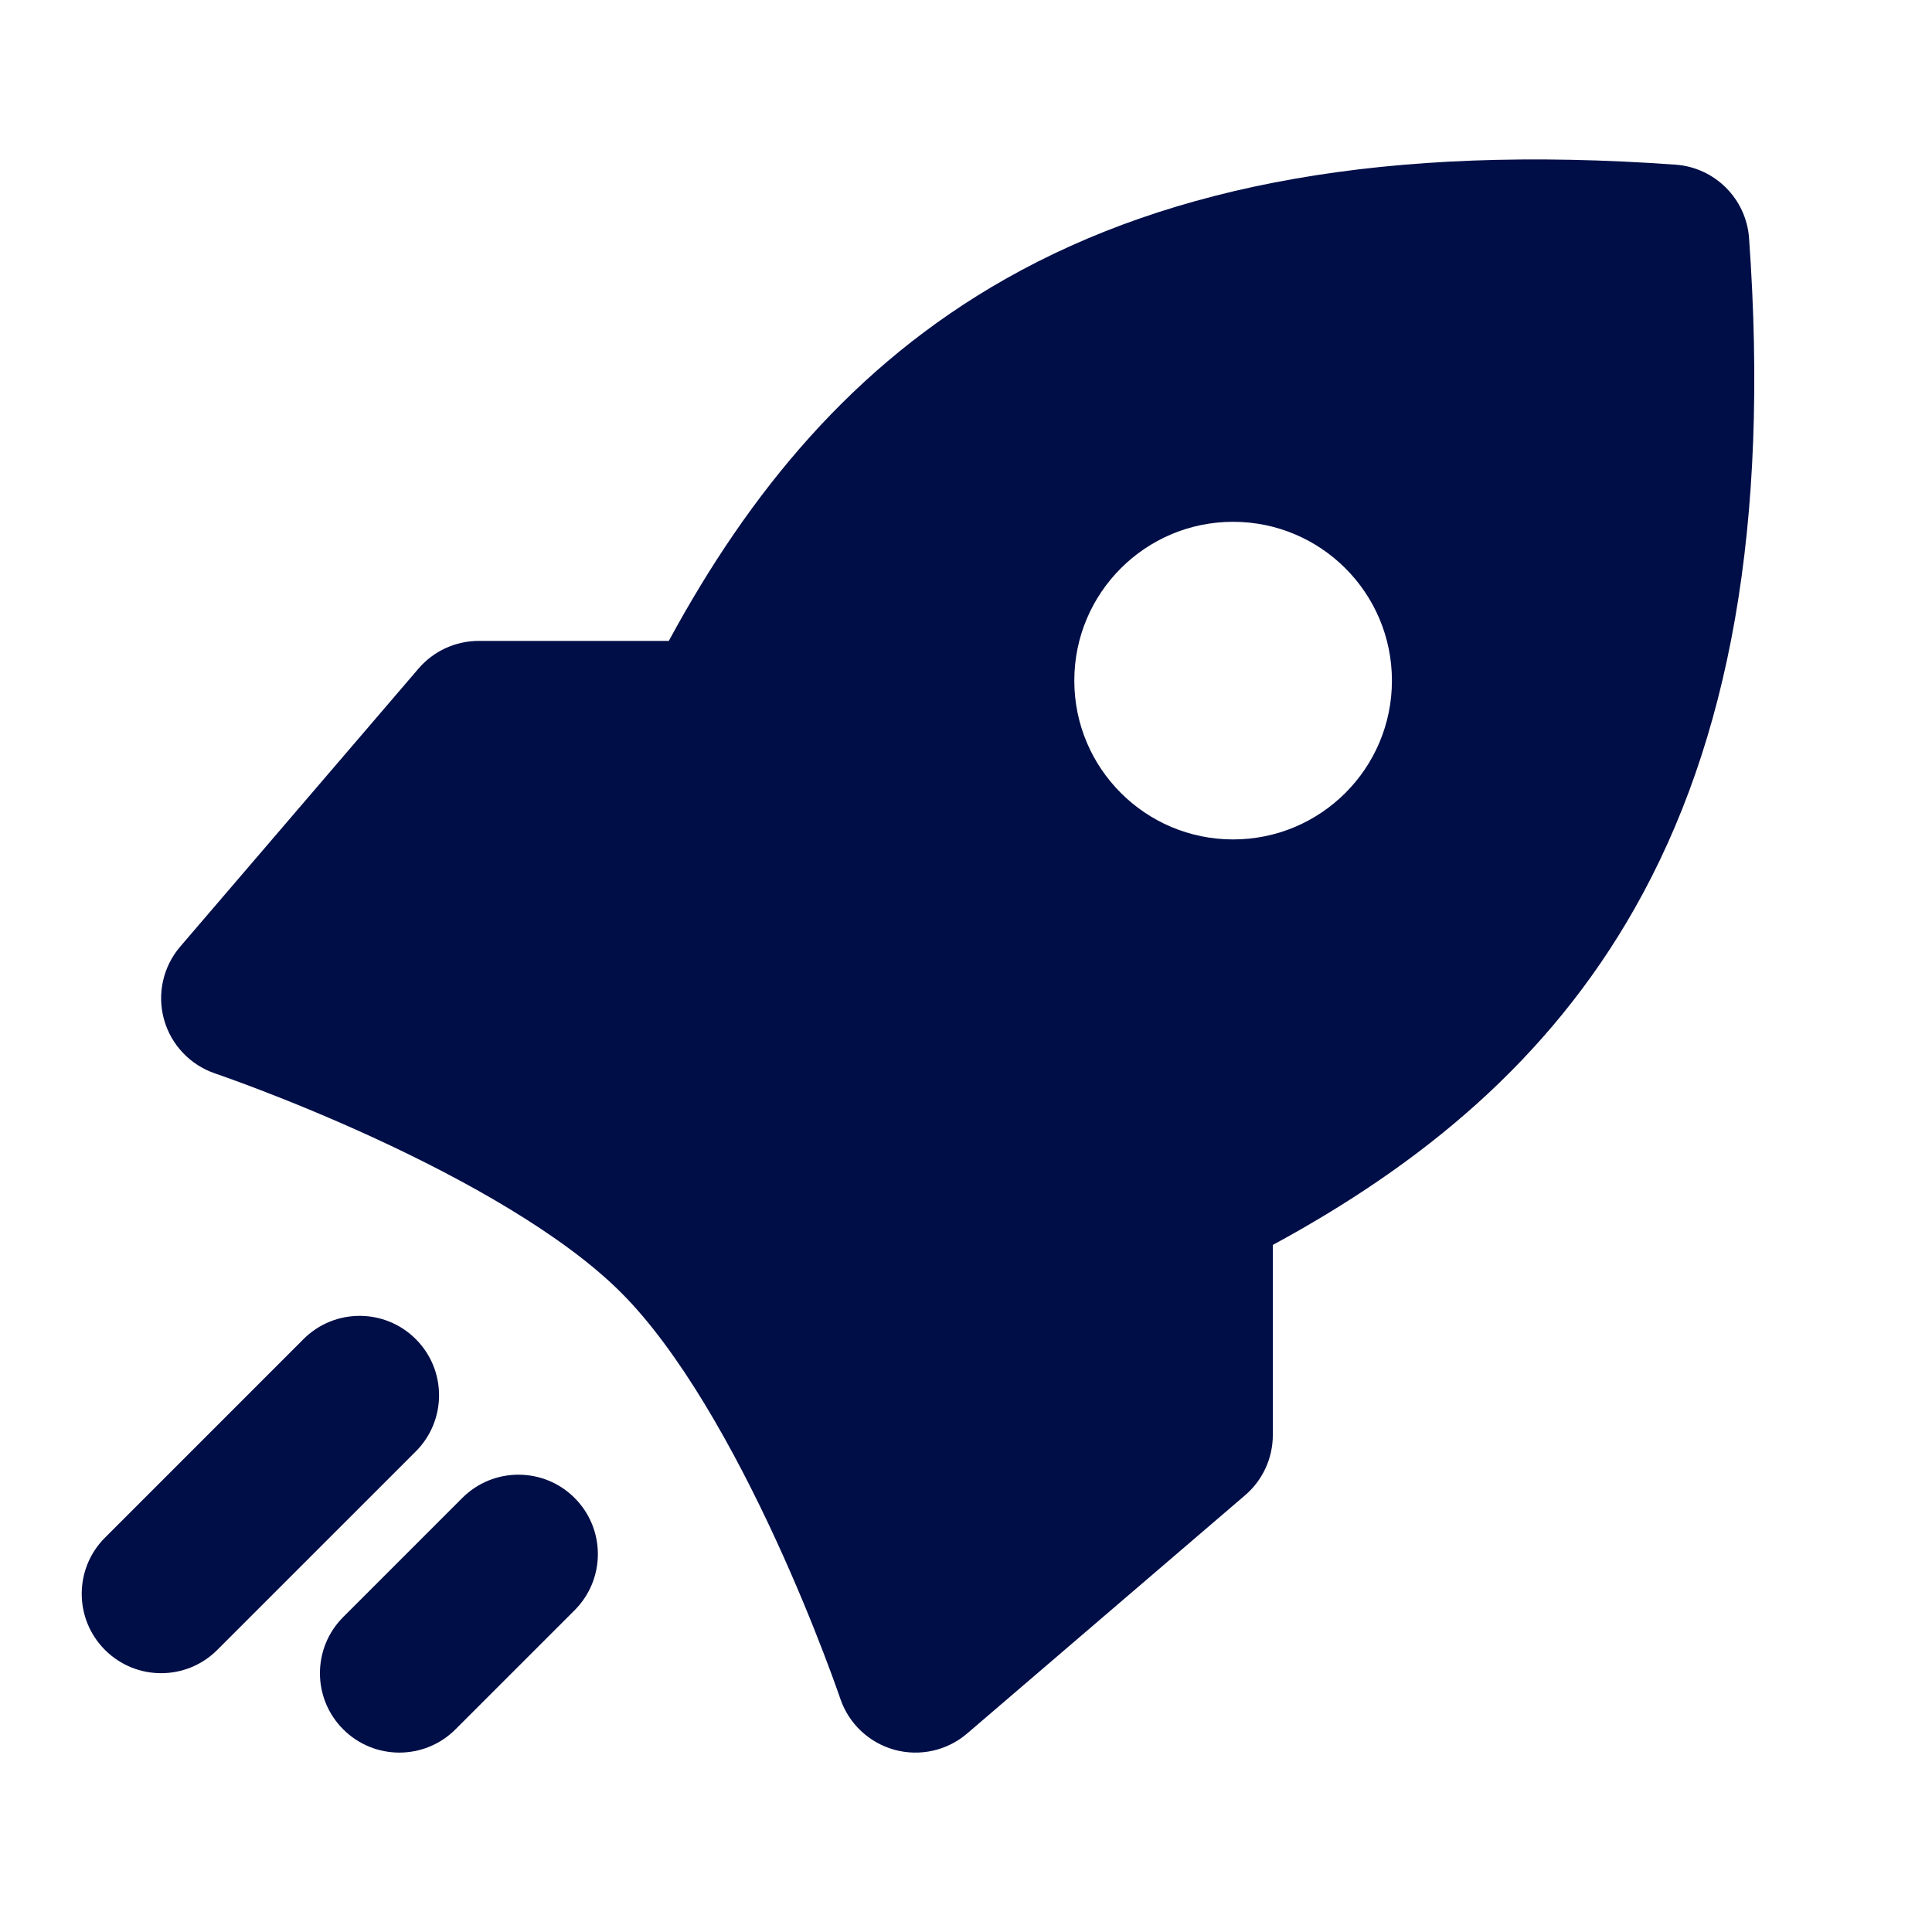 <svg width="70" height="70" viewBox="0 0 70 70" fill="none" xmlns="http://www.w3.org/2000/svg">
<path fill-rule="evenodd" clip-rule="evenodd" d="M60.707 5.966C50.284 5.222 42.472 6.684 36.427 10.109C30.901 13.241 27.145 17.847 24.232 23.221H17.346C16.506 23.221 15.708 23.588 15.162 24.226L6.531 34.296C5.908 35.022 5.687 36.01 5.941 36.932C6.195 37.853 6.893 38.59 7.799 38.895L7.816 38.901L7.895 38.928C7.967 38.954 8.077 38.992 8.221 39.044C8.509 39.147 8.932 39.301 9.456 39.503C10.508 39.906 11.96 40.495 13.557 41.23C16.843 42.744 20.399 44.728 22.504 46.834C24.61 48.939 26.594 52.495 28.108 55.781C28.843 57.379 29.432 58.83 29.835 59.882C30.037 60.407 30.191 60.829 30.294 61.117C30.346 61.261 30.384 61.371 30.41 61.443L30.437 61.522L30.444 61.542C30.749 62.448 31.485 63.143 32.406 63.397C33.328 63.651 34.316 63.43 35.042 62.807L45.112 54.176C45.75 53.63 46.117 52.832 46.117 51.992V45.106C51.491 42.193 56.098 38.437 59.229 32.911C62.654 26.866 64.116 19.054 63.372 8.631C63.27 7.204 62.134 6.068 60.707 5.966ZM44.678 30.414C47.856 30.414 50.432 27.838 50.432 24.66C50.432 21.482 47.856 18.906 44.678 18.906C41.5 18.906 38.924 21.482 38.924 24.66C38.924 27.838 41.5 30.414 44.678 30.414Z" fill="#000E47"/>
<path fill-rule="evenodd" clip-rule="evenodd" d="M15.065 48.519C16.189 49.642 16.189 51.464 15.065 52.588L7.872 59.78C6.749 60.904 4.927 60.904 3.804 59.78C2.68 58.657 2.68 56.835 3.804 55.712L10.996 48.519C12.12 47.395 13.941 47.395 15.065 48.519Z" fill="#000E47"/>
<path fill-rule="evenodd" clip-rule="evenodd" d="M20.819 54.273C21.943 55.397 21.943 57.218 20.819 58.342L16.503 62.657C15.38 63.781 13.558 63.781 12.435 62.657C11.311 61.534 11.311 59.712 12.435 58.589L16.75 54.273C17.874 53.15 19.695 53.15 20.819 54.273Z" fill="#000E47"/>
</svg>
